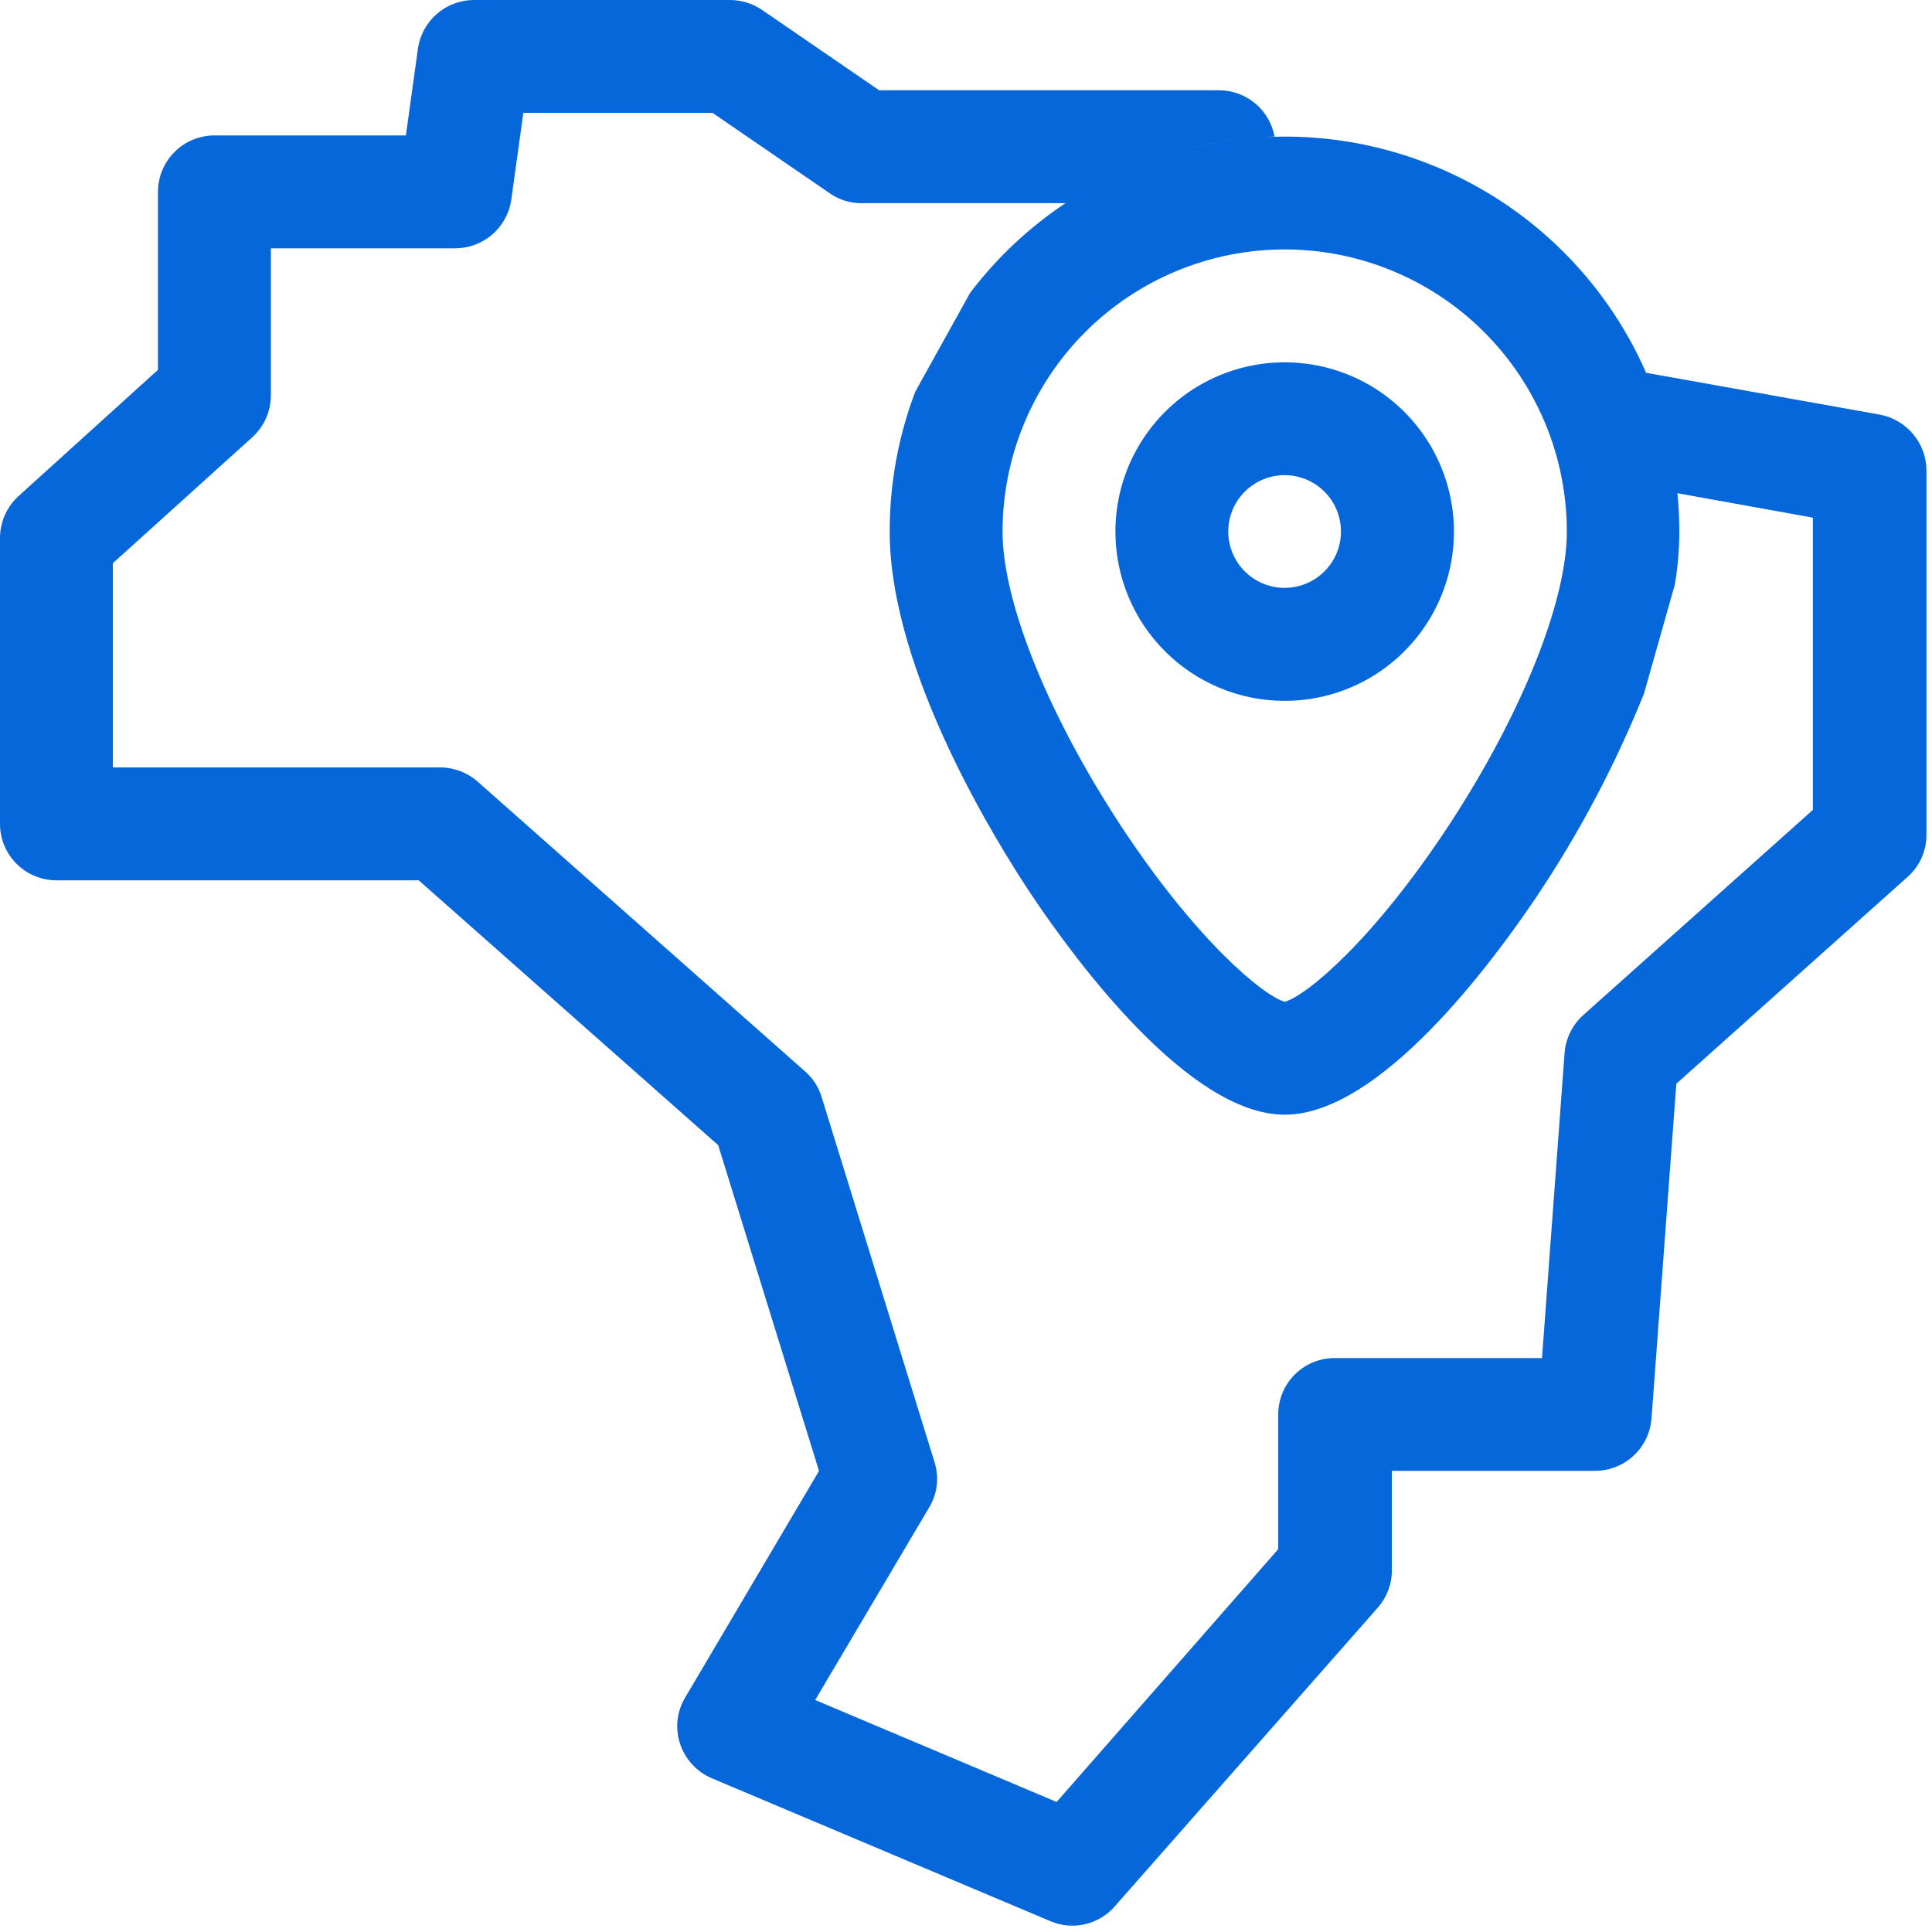 <svg width="219" height="219" viewBox="0 0 219 219" fill="none" xmlns="http://www.w3.org/2000/svg">
<g clip-path="url(#clip0_58_2)">
<path d="M213.043 46.993L186.604 42.259C186.635 42.328 186.658 42.401 186.688 42.471C183.225 34.461 177.496 27.639 170.206 22.844C162.915 18.049 154.381 15.49 145.655 15.483C144.855 15.483 144.065 15.509 143.274 15.55C143.674 15.53 144.074 15.488 144.474 15.478C144.204 14.01 143.431 12.683 142.286 11.726C141.141 10.768 139.698 10.24 138.206 10.234H99.656L86.356 1.109C85.285 0.386 84.022 0 82.73 0H53.73C52.187 0.001 50.696 0.558 49.529 1.567C48.362 2.577 47.598 3.973 47.375 5.5L46.011 15.351H24.305C22.608 15.353 20.981 16.028 19.781 17.227C18.581 18.427 17.907 20.054 17.905 21.751V41.924L2.089 56.246C1.432 56.847 0.906 57.579 0.547 58.394C0.187 59.209 0.001 60.089 0 60.98V93.389C0 95.087 0.674 96.714 1.875 97.915C3.075 99.115 4.703 99.789 6.4 99.789H47.465L81.409 129.81L92.838 166.738L77.652 192.446C77.186 193.229 76.895 194.102 76.8 195.008C76.704 195.913 76.806 196.829 77.098 197.691C77.387 198.554 77.856 199.346 78.473 200.015C79.091 200.683 79.843 201.214 80.68 201.571L119.058 217.771C120.294 218.298 121.664 218.421 122.974 218.123C124.284 217.824 125.466 217.119 126.351 216.108L156.2 182.208C157.22 181.038 157.781 179.537 157.777 177.985V166.725H180.804C182.421 166.725 183.979 166.114 185.165 165.016C186.352 163.917 187.08 162.41 187.204 160.798L190.018 122.846L216.239 99.393C216.914 98.795 217.453 98.059 217.821 97.235C218.189 96.412 218.376 95.519 218.371 94.617V53.255C218.346 51.755 217.801 50.311 216.83 49.169C215.858 48.027 214.519 47.258 213.043 46.993ZM145.625 28.273C154.106 28.277 162.238 31.648 168.235 37.645C174.232 43.642 177.603 51.775 177.608 60.256C177.608 68.188 172.491 80.938 164.261 93.513C155.689 106.562 148.099 112.873 145.626 113.556C143.195 112.874 135.56 106.563 126.992 93.513C118.762 80.934 113.644 68.226 113.644 60.256C113.647 51.775 117.017 43.642 123.014 37.645C129.011 31.647 137.144 28.276 145.625 28.273ZM142.762 15.581C138.66 15.843 134.615 16.669 130.739 18.037C134.614 16.666 138.66 15.839 142.762 15.581ZM205.496 91.806L179.483 115.051C178.243 116.157 177.479 117.7 177.351 119.357L174.792 153.941H151.292C150.453 153.939 149.622 154.103 148.846 154.423C148.07 154.743 147.365 155.212 146.77 155.804C146.176 156.397 145.704 157.101 145.382 157.875C145.059 158.65 144.893 159.481 144.892 160.32V175.604L119.774 204.259L92.404 192.703L105.324 170.874C105.788 170.108 106.082 169.25 106.186 168.36C106.289 167.47 106.2 166.568 105.924 165.715L93.132 124.346C92.792 123.222 92.142 122.217 91.256 121.446L54.156 88.612C52.992 87.579 51.492 87.003 49.935 86.991H12.795V63.839L28.614 49.551C29.272 48.95 29.797 48.219 30.157 47.404C30.517 46.59 30.703 45.709 30.704 44.818V28.146H51.604C53.147 28.145 54.637 27.588 55.804 26.578C56.97 25.568 57.734 24.173 57.956 22.646L59.321 12.795H80.77L94.07 21.92C95.122 22.648 96.372 23.035 97.651 23.029H120.763C120.821 22.99 120.882 22.958 120.94 22.919C116.732 25.698 113.024 29.169 109.974 33.184L103.75 44.395C101.827 49.462 100.844 54.838 100.85 60.258C100.85 76.249 113.258 95.95 117.05 101.622C122.039 109.042 134.832 126.355 145.621 126.355C156.452 126.355 169.202 109.042 174.192 101.622C179.029 94.402 183.102 86.698 186.347 78.636L189.847 66.276C190.183 64.289 190.353 62.278 190.357 60.263C190.357 58.793 190.283 57.342 190.146 55.908L205.496 58.679V91.806ZM145.624 79.446C149.419 79.446 153.129 78.32 156.284 76.212C159.439 74.103 161.898 71.107 163.35 67.601C164.803 64.094 165.183 60.237 164.442 56.515C163.702 52.793 161.875 49.374 159.191 46.69C156.508 44.007 153.089 42.179 149.367 41.439C145.645 40.698 141.787 41.078 138.281 42.53C134.775 43.982 131.778 46.441 129.67 49.597C127.561 52.752 126.435 56.461 126.435 60.256C126.435 62.776 126.931 65.272 127.895 67.6C128.859 69.928 130.273 72.044 132.055 73.826C133.837 75.608 135.952 77.021 138.28 77.985C140.609 78.95 143.104 79.446 145.624 79.446ZM145.606 53.861H145.624C147.317 53.864 148.941 54.538 150.137 55.737C151.333 56.935 152.004 58.56 152.003 60.253C152.002 61.947 151.328 63.571 150.13 64.768C148.933 65.965 147.308 66.637 145.615 66.637C143.922 66.637 142.297 65.965 141.1 64.768C139.902 63.571 139.228 61.947 139.227 60.253C139.226 58.56 139.897 56.935 141.093 55.737C142.289 54.538 143.913 53.864 145.606 53.861Z" fill="#0667DA"/>
</g>
<defs>
<clipPath id="clip0_58_2">
<rect width="218.368" height="218.287" fill="white"/>
</clipPath>
</defs>
</svg>
